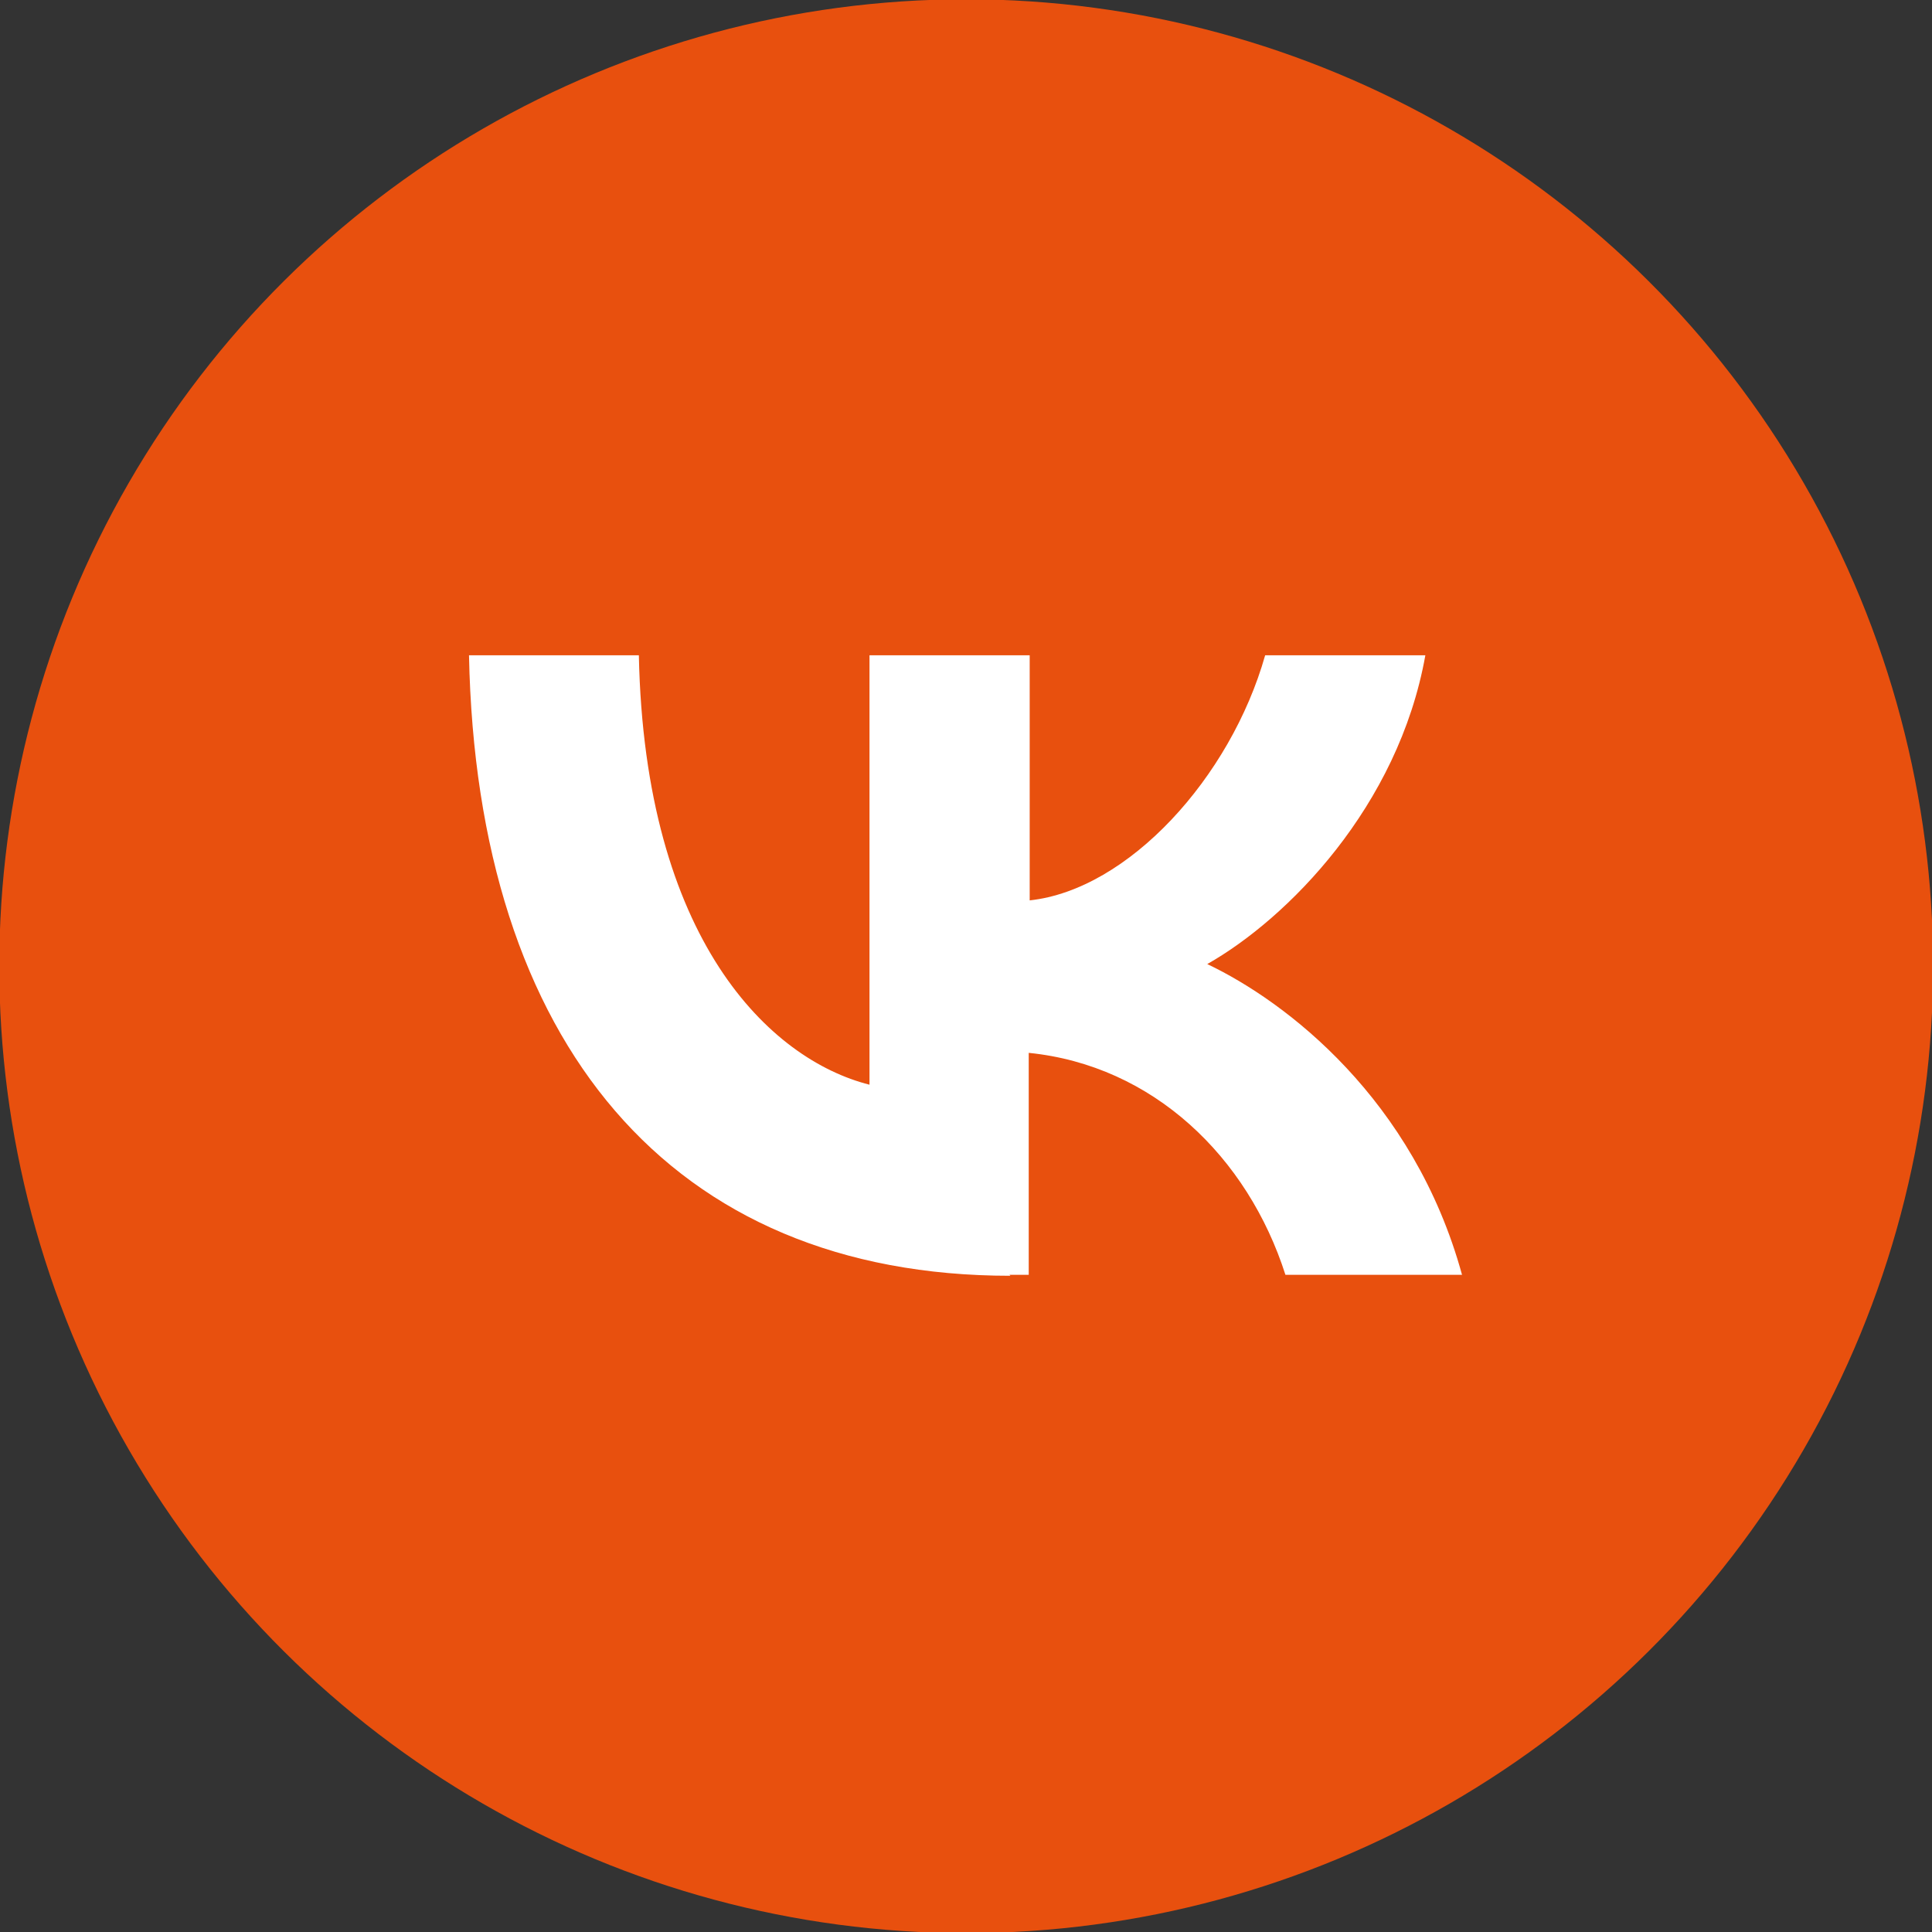 <?xml version="1.0" encoding="UTF-8"?> <svg xmlns="http://www.w3.org/2000/svg" xmlns:xlink="http://www.w3.org/1999/xlink" xmlns:xodm="http://www.corel.com/coreldraw/odm/2003" xml:space="preserve" width="4.585mm" height="4.585mm" version="1.1" style="shape-rendering:geometricPrecision; text-rendering:geometricPrecision; image-rendering:optimizeQuality; fill-rule:evenodd; clip-rule:evenodd" viewBox="0 0 20.02 20.02"><rect x="0" y="0" width="20.02" height="20.02" fill="#333333" stroke="none"/> <defs> <style type="text/css"> .fil0 {fill:#E8500E} .fil1 {fill:white;fill-rule:nonzero} </style> </defs> <g id="Layer_x0020_1">  <g id="_2242564829424"> <circle class="fil0" transform="matrix(0 0.568 -0.568 0 10.012 10.012)" r="17.64"></circle> <path class="fil1" d="M10.47 13.22c-3.52,0 -5.53,-2.41 -5.61,-6.43l1.76 0c0.06,2.95 1.36,4.19 2.39,4.45l0 -4.45 1.66 0 0 2.54c1.02,-0.11 2.08,-1.27 2.44,-2.54l1.66 0c-0.28,1.57 -1.43,2.73 -2.26,3.2 0.82,0.39 2.14,1.4 2.64,3.22l-1.83 0c-0.39,-1.22 -1.37,-2.17 -2.66,-2.3l0 2.3 -0.2 0z"></path> </g> </g> </svg> 